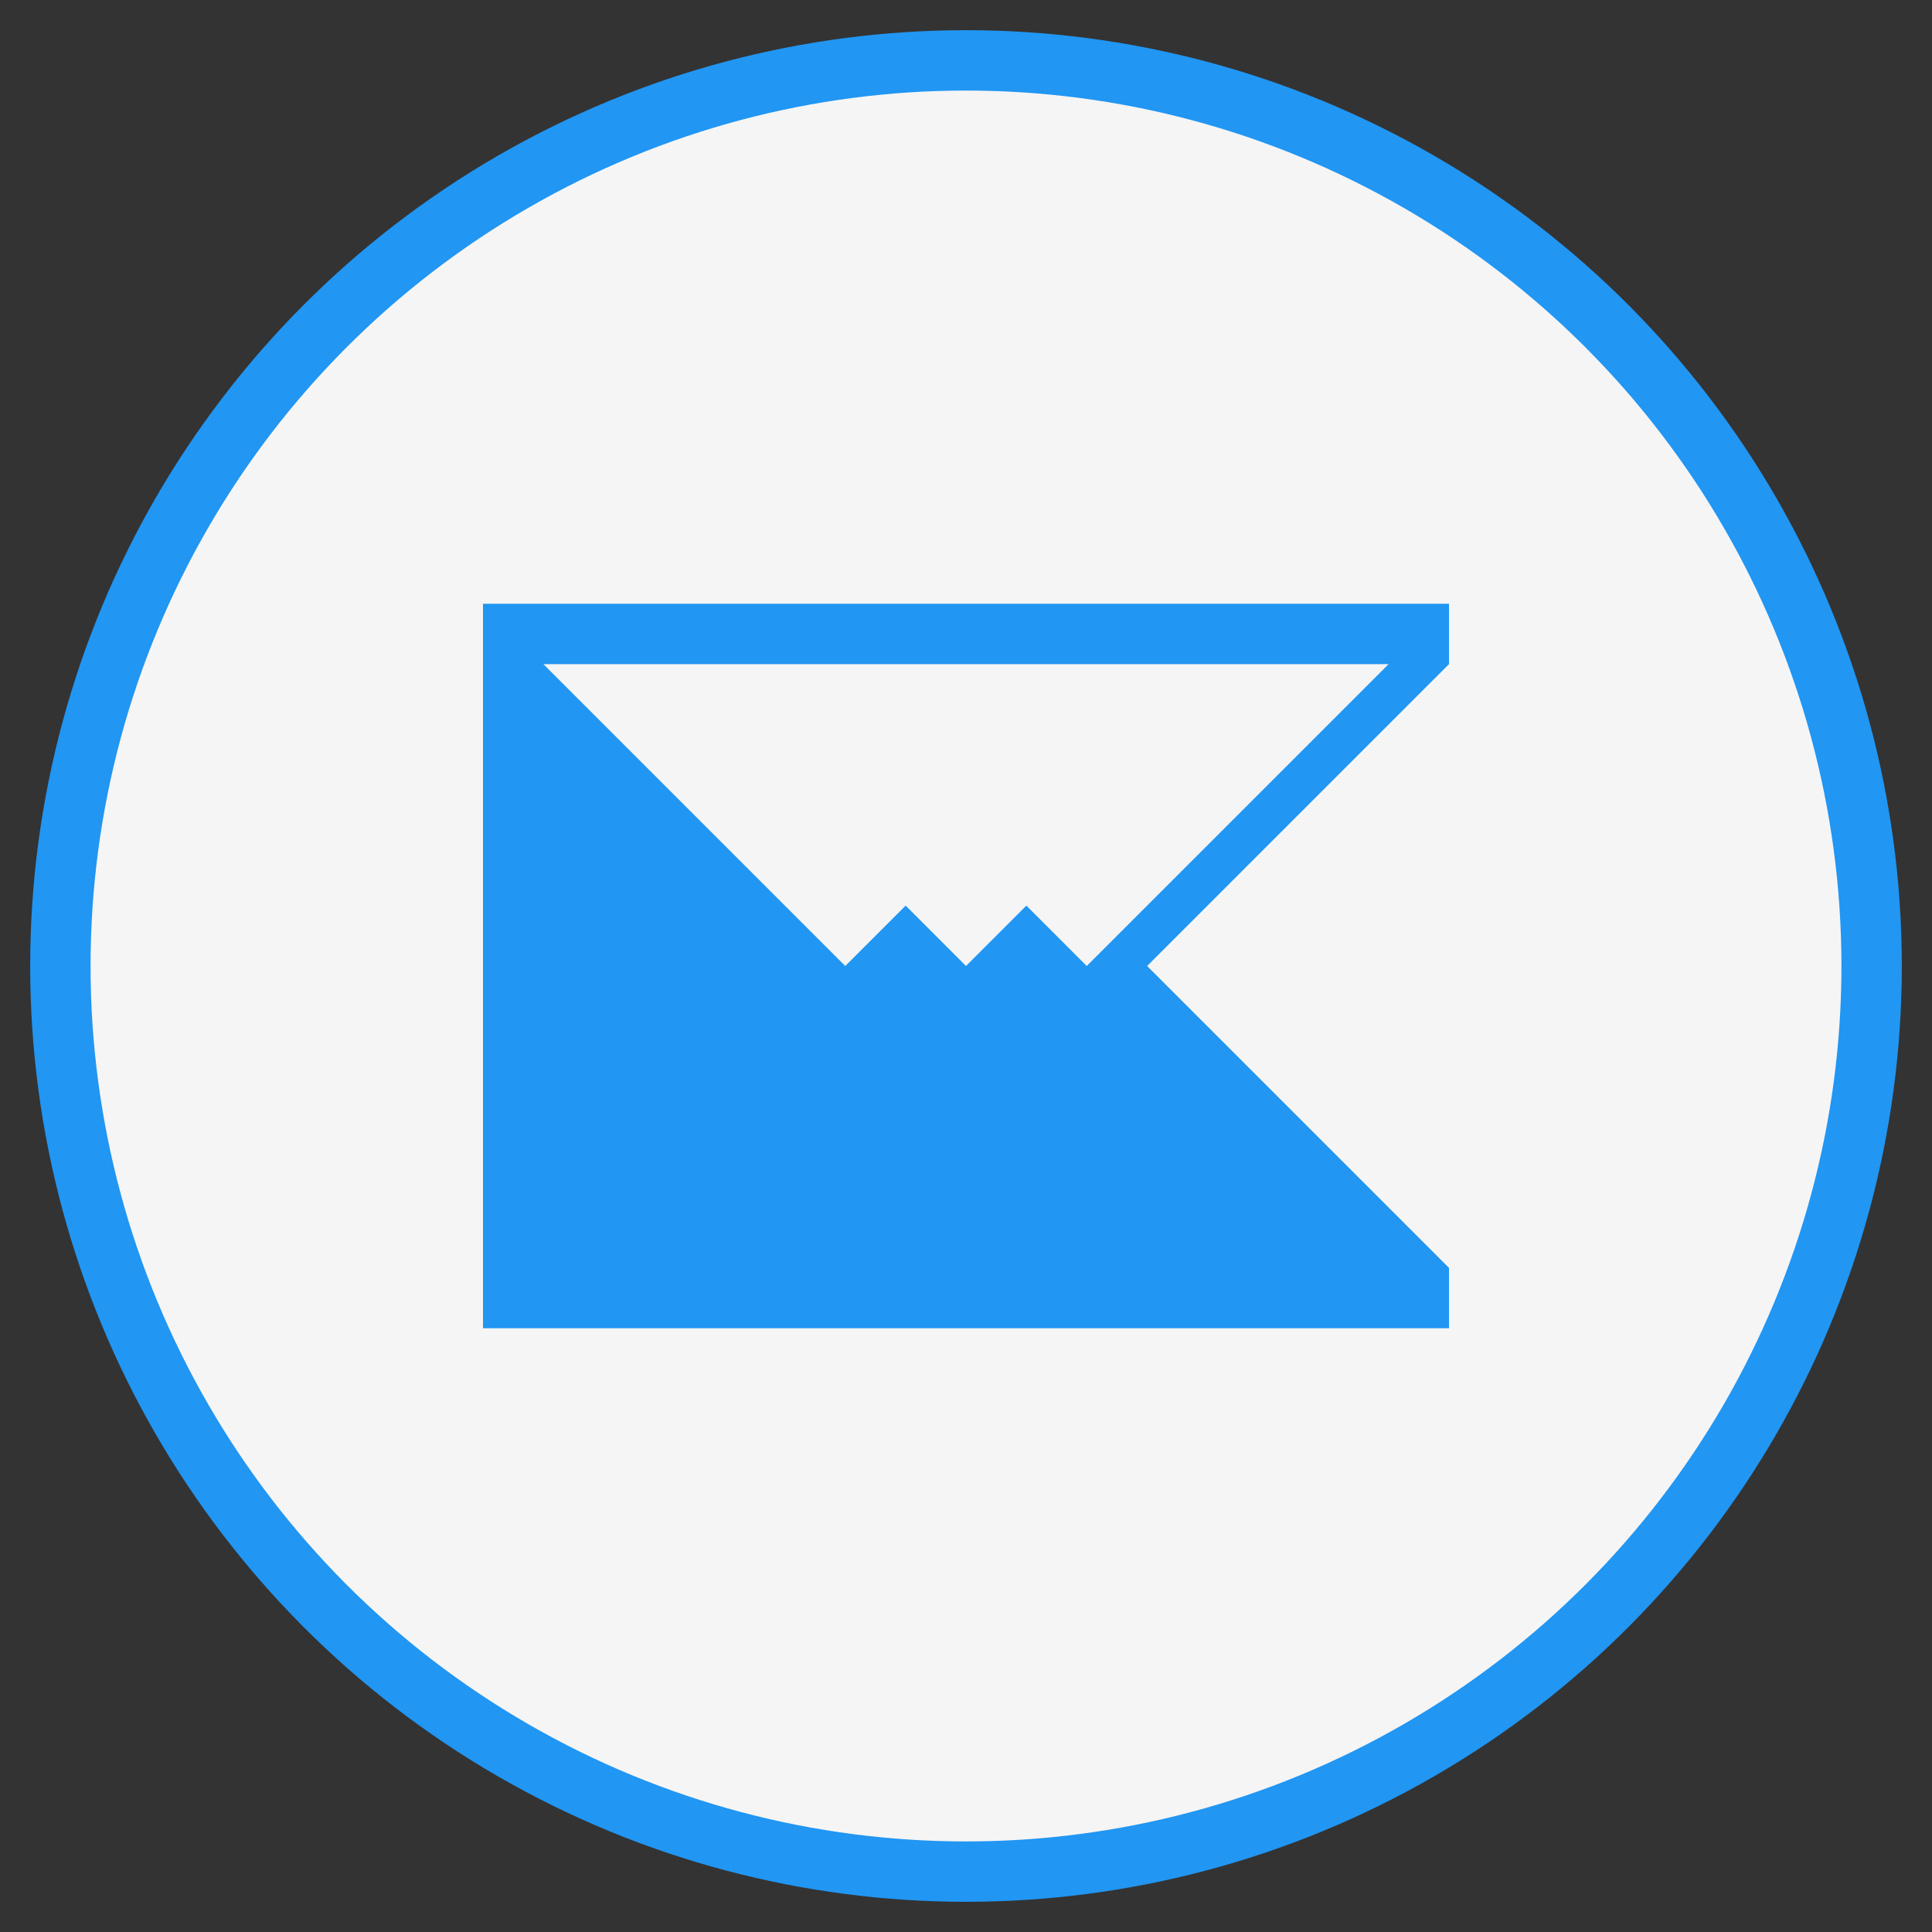 <?xml version="1.0" encoding="UTF-8"?>
<svg width="64" height="64" viewBox="0 0 64 64" xmlns="http://www.w3.org/2000/svg">
  <rect x="0" y="0" width="64" height="64" fill="#333333" stroke="none"/>
  <circle cx="32" cy="32" r="30" fill="#f5f5f5" stroke="#2196f3" stroke-width="2" />
  <g fill="#2196f3">
    <path d="M16,20 L48,20 L48,44 L16,44 Z M18,22 L32,36 L46,22 Z M18,42 L30,30 L32,32 L34,30 L46,42 Z M16,22 L26,32 L16,42 Z M48,22 L38,32 L48,42 Z" />
  </g>
</svg>